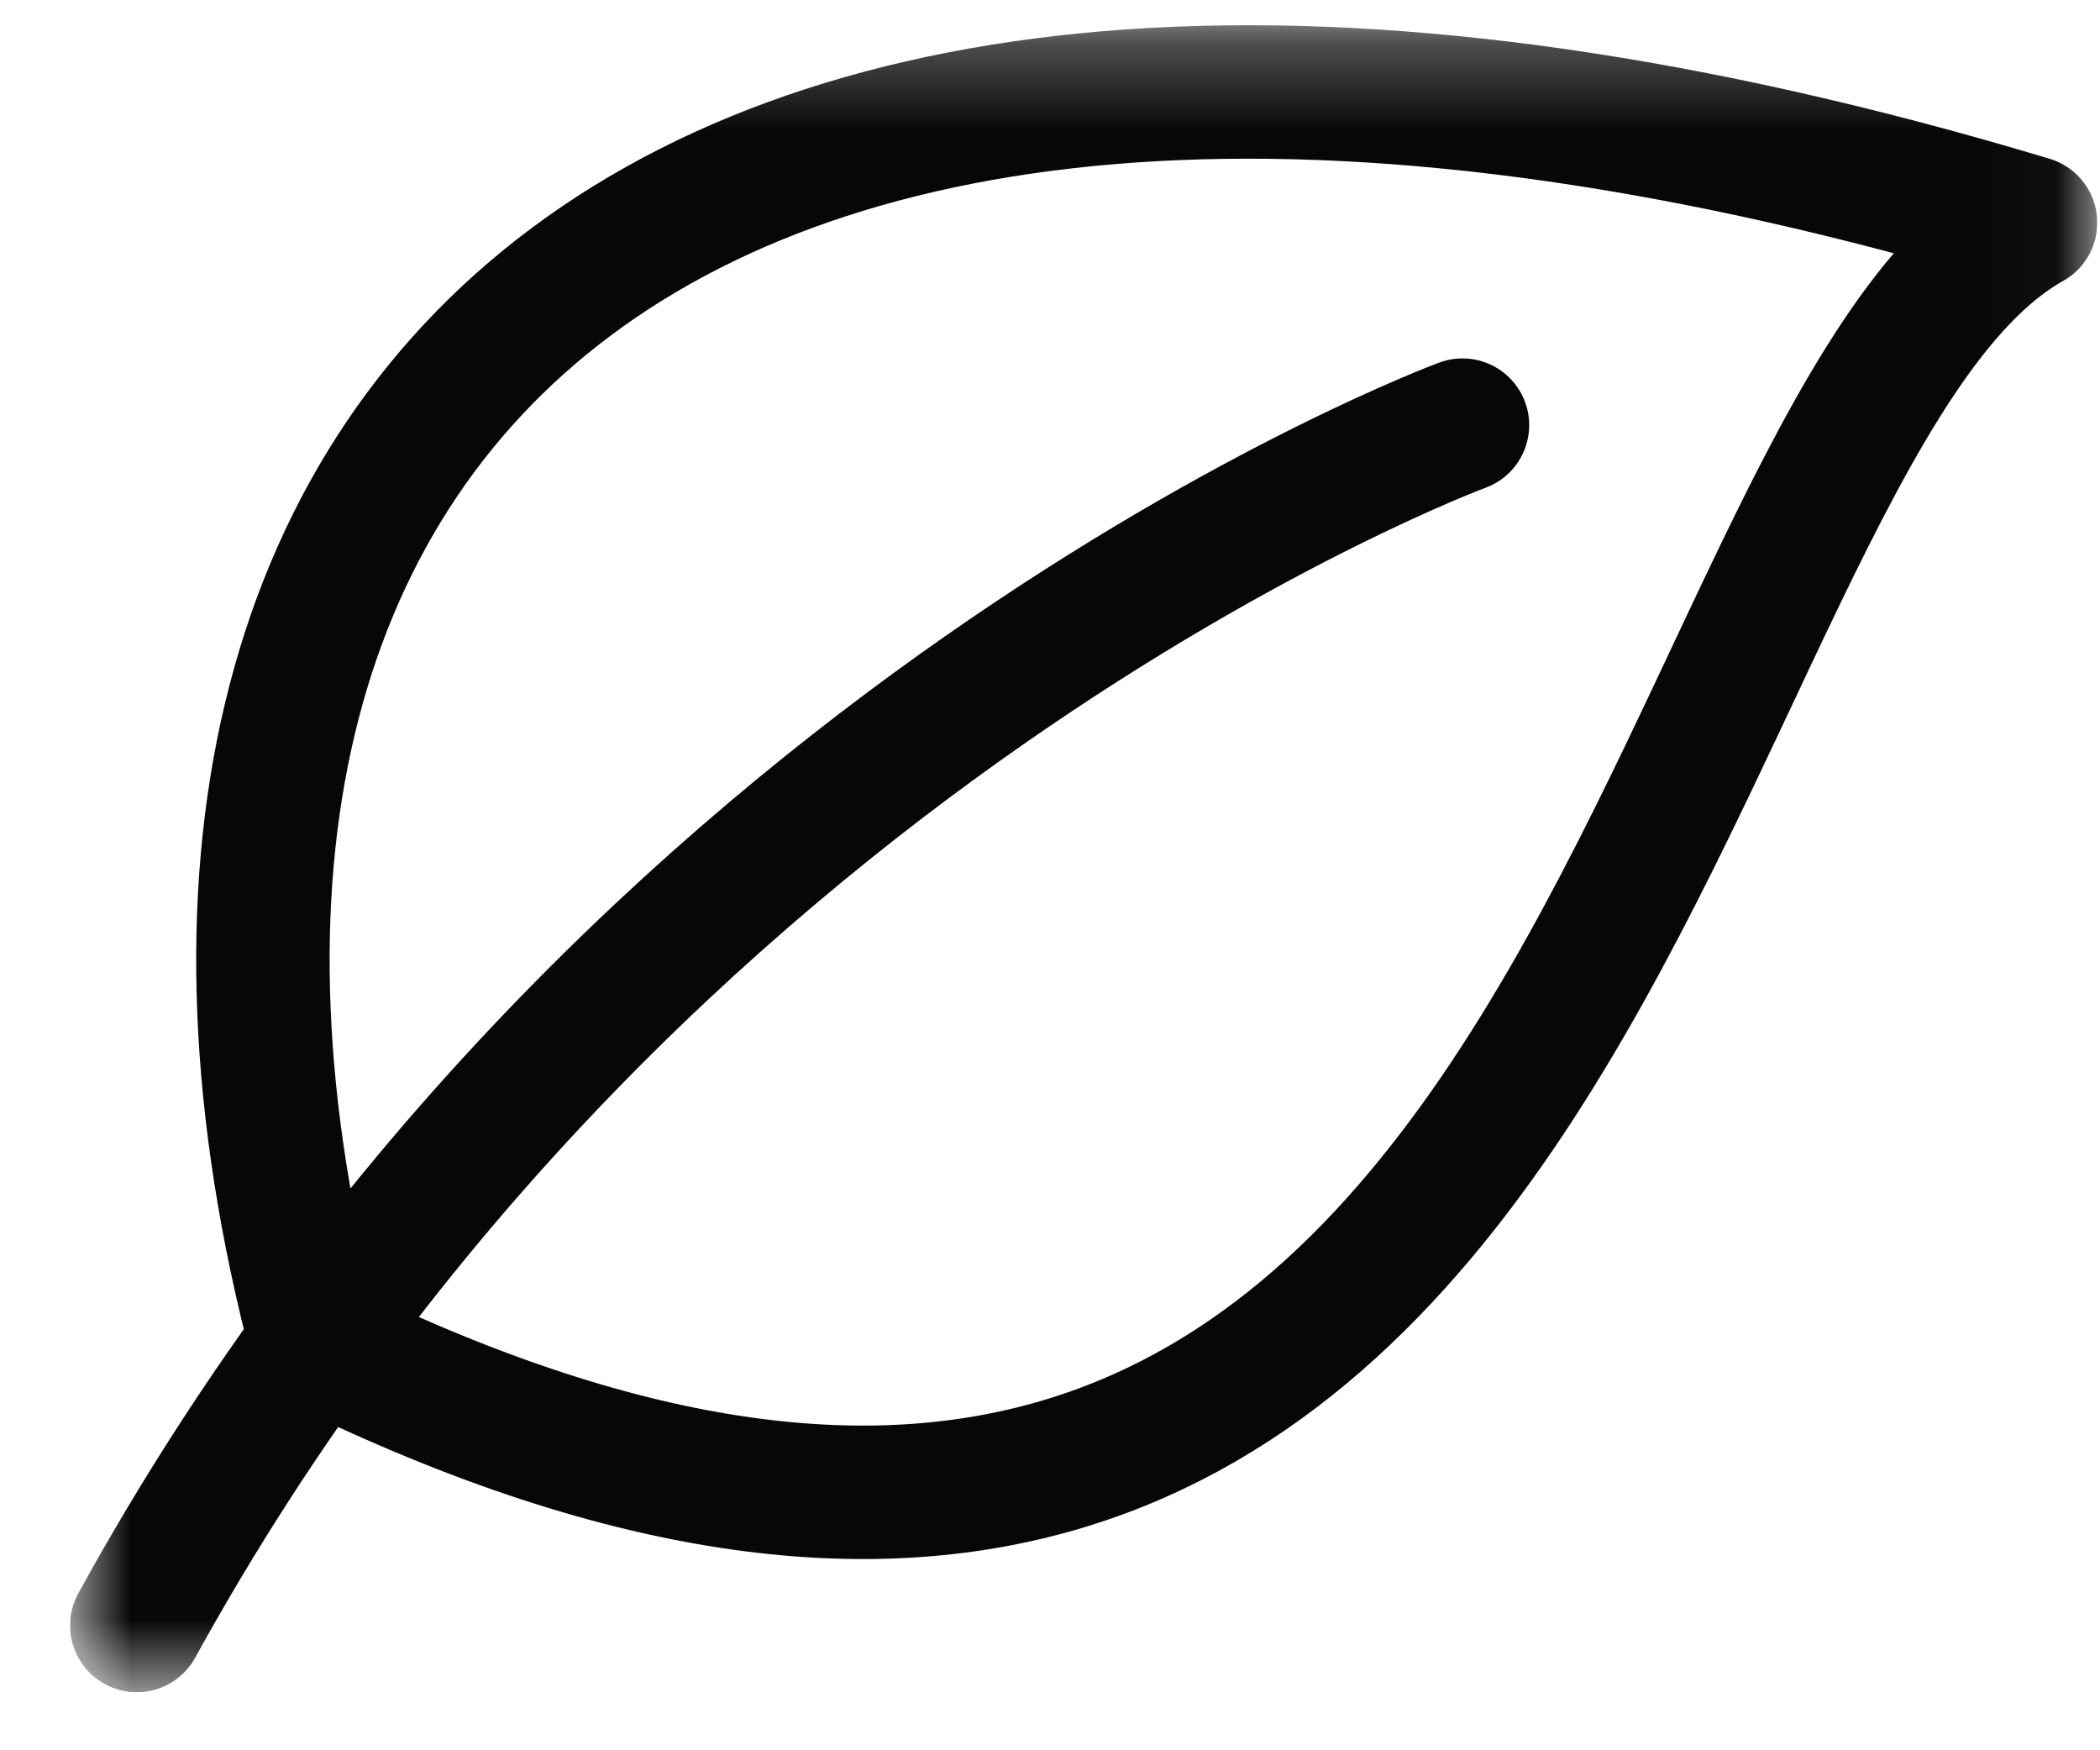 <svg width="24" height="20" viewBox="0 0 24 20" fill="none" xmlns="http://www.w3.org/2000/svg">
<g clip-path="url(#clip0_92_410)">
<mask id="mask0_92_410" style="mask-type:luminance" maskUnits="userSpaceOnUse" x="0" y="0" width="24" height="20">
<path d="M23.97 0.287H0.801V19.337H23.97V0.287Z" fill="white"/>
</mask>
<g mask="url(#mask0_92_410)">
<path d="M1.563 18.574C7.171 8.378 16.714 4.858 16.714 4.858M3.613 15.346C0.825 4.742 7.665 -2.135 23.206 2.545C18.788 5.01 18.203 22.498 3.619 15.346H3.613Z" stroke="#070608" stroke-width="1.525" stroke-linecap="round" stroke-linejoin="round"/>
</g>
</g>
<defs>
<clipPath id="clip0_92_410">
<rect width="23.168" height="19.05" fill="white" transform="translate(0.801 0.287)"/>
</clipPath>
</defs>
</svg>
